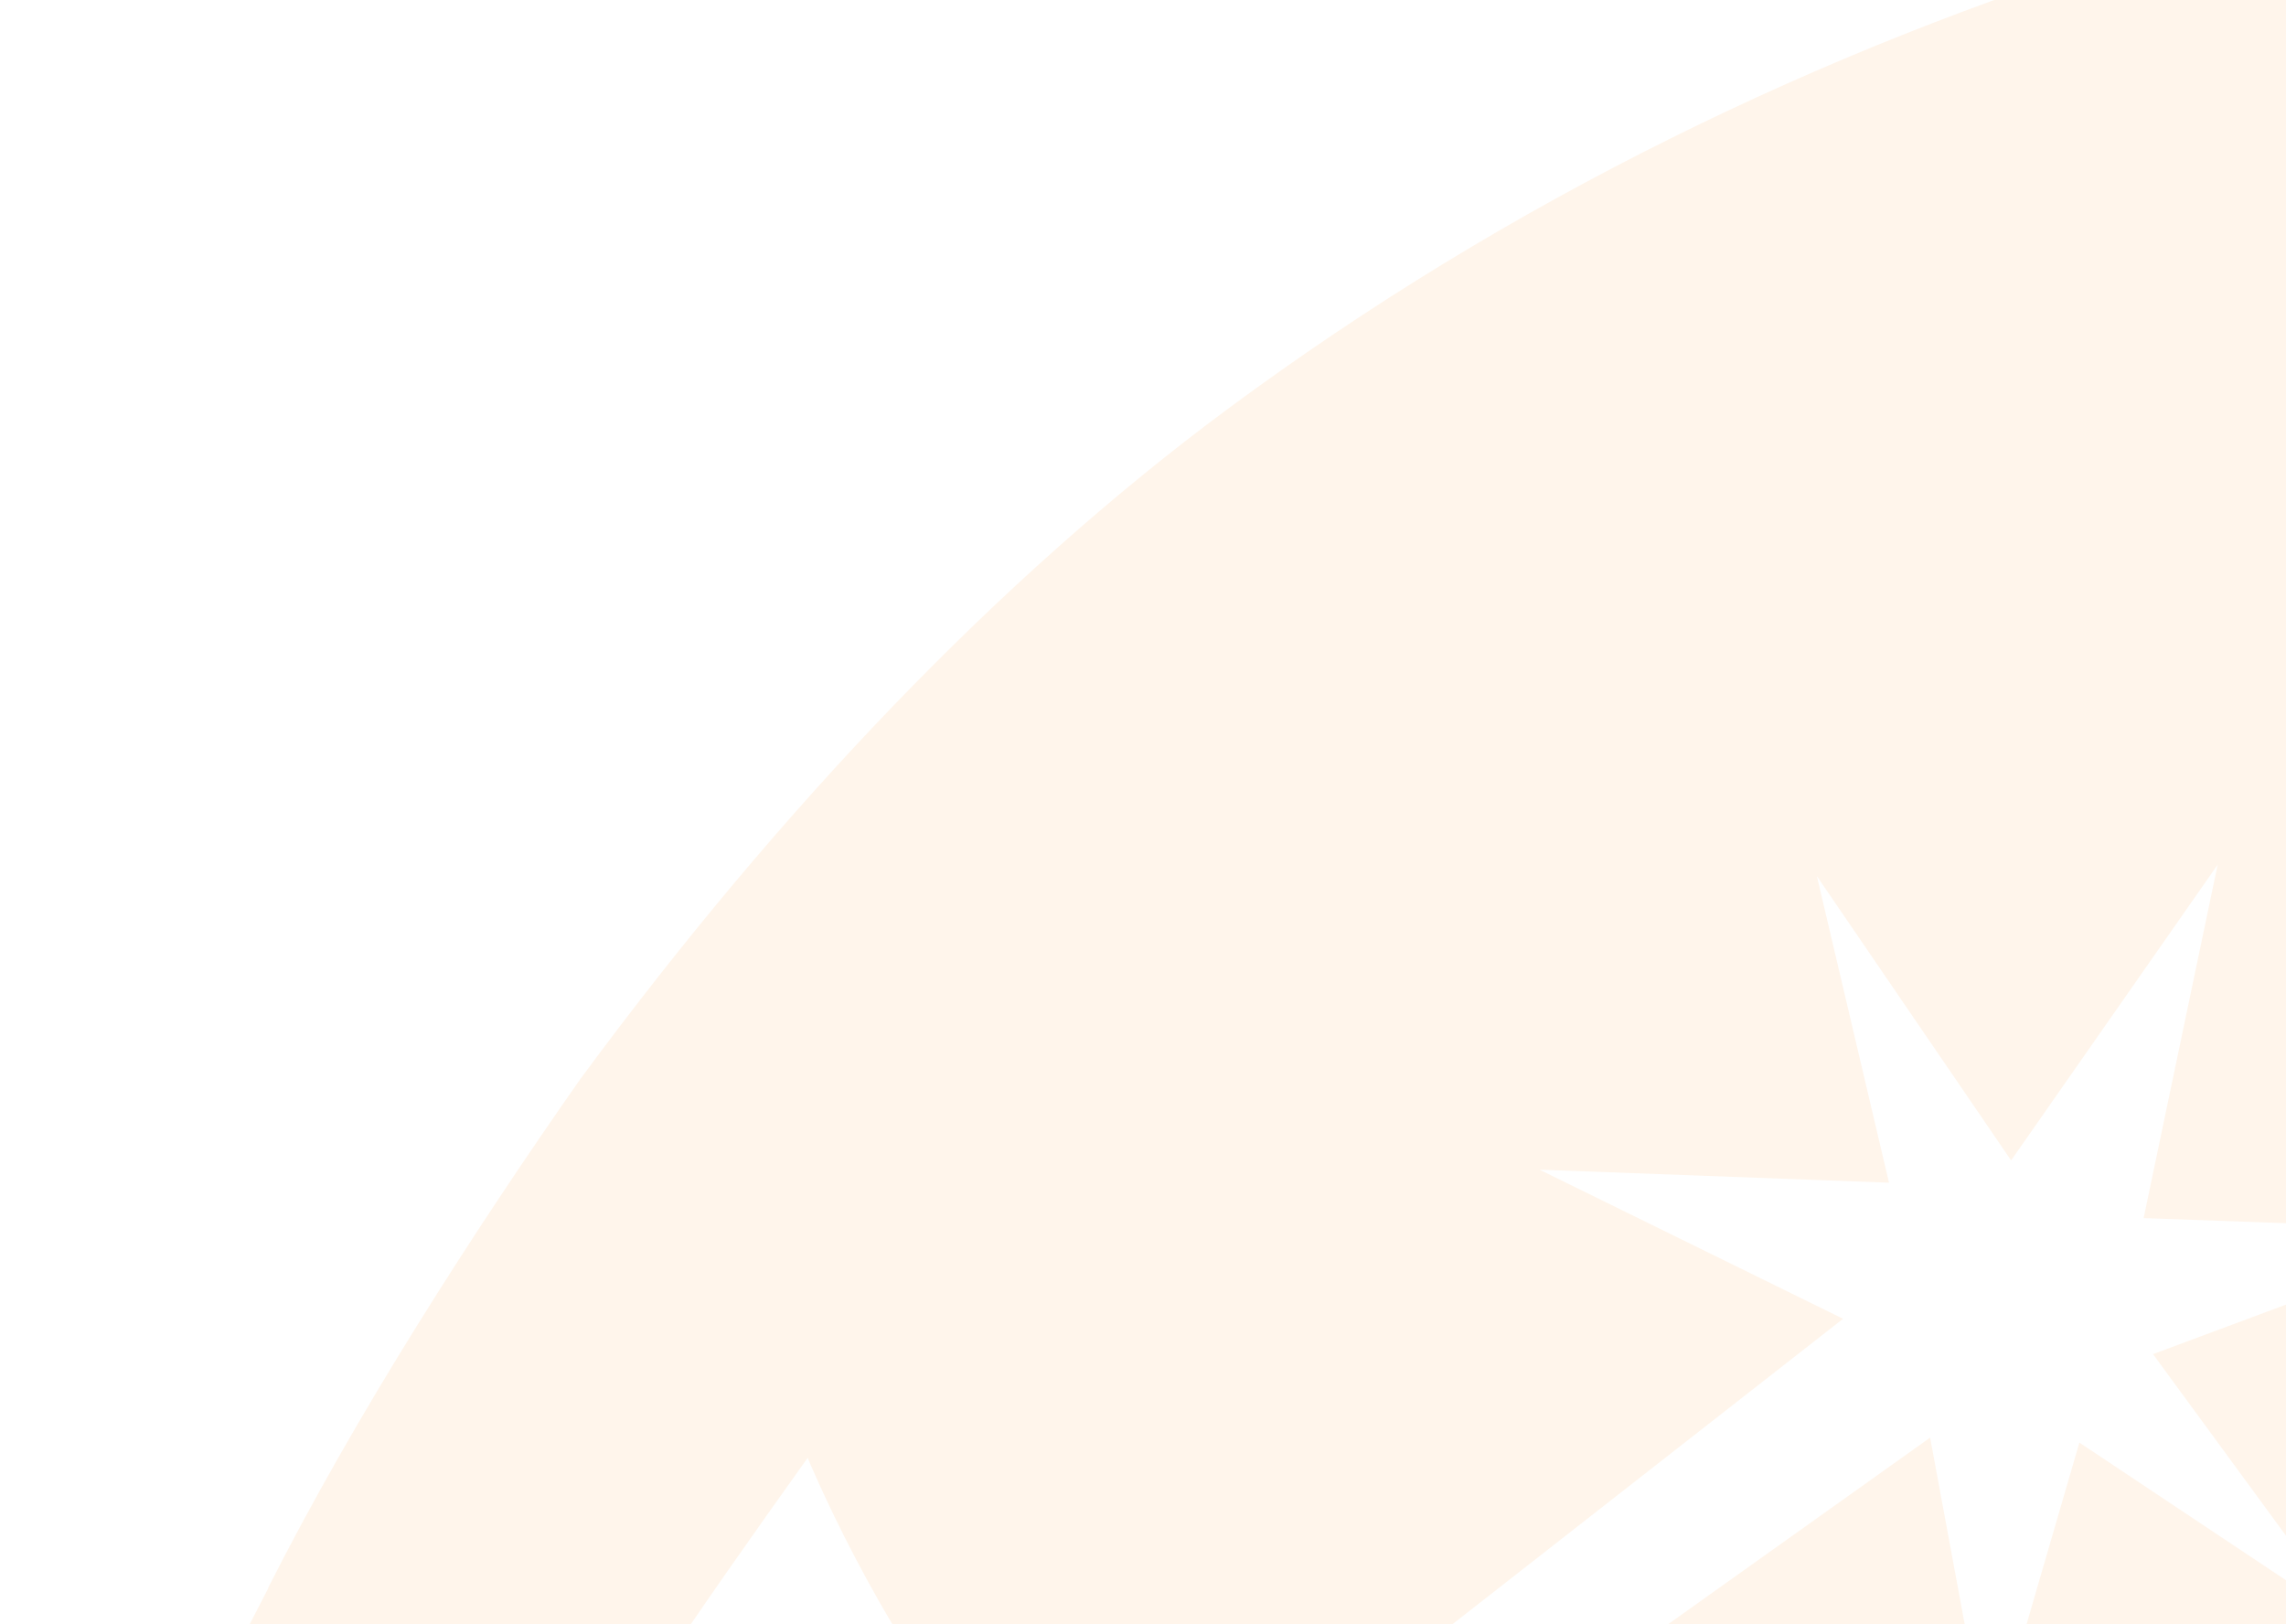 <svg width="425" height="302" viewBox="0 0 425 302" fill="none" xmlns="http://www.w3.org/2000/svg">
    <path fill-rule="evenodd" clip-rule="evenodd" d="M207.619 350.759L342.655 245.177L286.228 217.458L351.192 219.877L337.782 162.878L373.894 215.733L412.292 160.761L398.532 226.459L462.082 228.738L400.273 251.748L436.84 301.672L386.585 268.197L369.738 326.129L358.838 267.271C358.838 267.271 224.499 362.928 223.676 363.538L143.434 422.956C113.343 445.238 83.265 467.51 56.296 488.767L0.52 412.616C12.617 374.607 29.535 334.315 49.887 295.239L49.796 295.307C66.116 263.037 87.851 229.21 108.016 200.426L108.042 200.407C144.916 150.403 185.679 107.553 228.311 75.985C332.772 -1.367 459.584 -35.921 576.41 -36.581C592.438 -35.764 608.468 -35.028 624.481 -34.26L667.655 24.684C651.38 25.376 636.602 26.267 621.999 25.661C572.355 28.324 531.14 33.712 491.598 46.587C553.593 110.05 567.965 209.2 522.496 291.805C577.263 248.717 598.576 208.447 657.363 73.942C662.963 62.256 668.174 48.305 674.872 34.539L719.23 95.099C714.025 109.086 707.932 123.651 702.971 136.21C652.159 262.217 588.342 351.109 508.963 409.888C495.186 391.079 480.053 370.72 468.644 355.143C384.764 416.451 288.8 408.5 223.959 363.951C223.959 363.951 220.778 361.482 207.619 350.759C182.24 370.798 159.293 388.514 133.155 409.115L133.246 409.048L53.855 467.836C61.436 430.658 75.573 393.671 94.856 356.634C107.972 330.536 131.07 297.771 150.153 271.035C150.143 271.022 163.332 302.852 180.882 323.15C198.2 343.158 207.619 350.759 207.619 350.759Z" fill="#FF9E33"
    fill-opacity="0.1"
    />
</svg>
